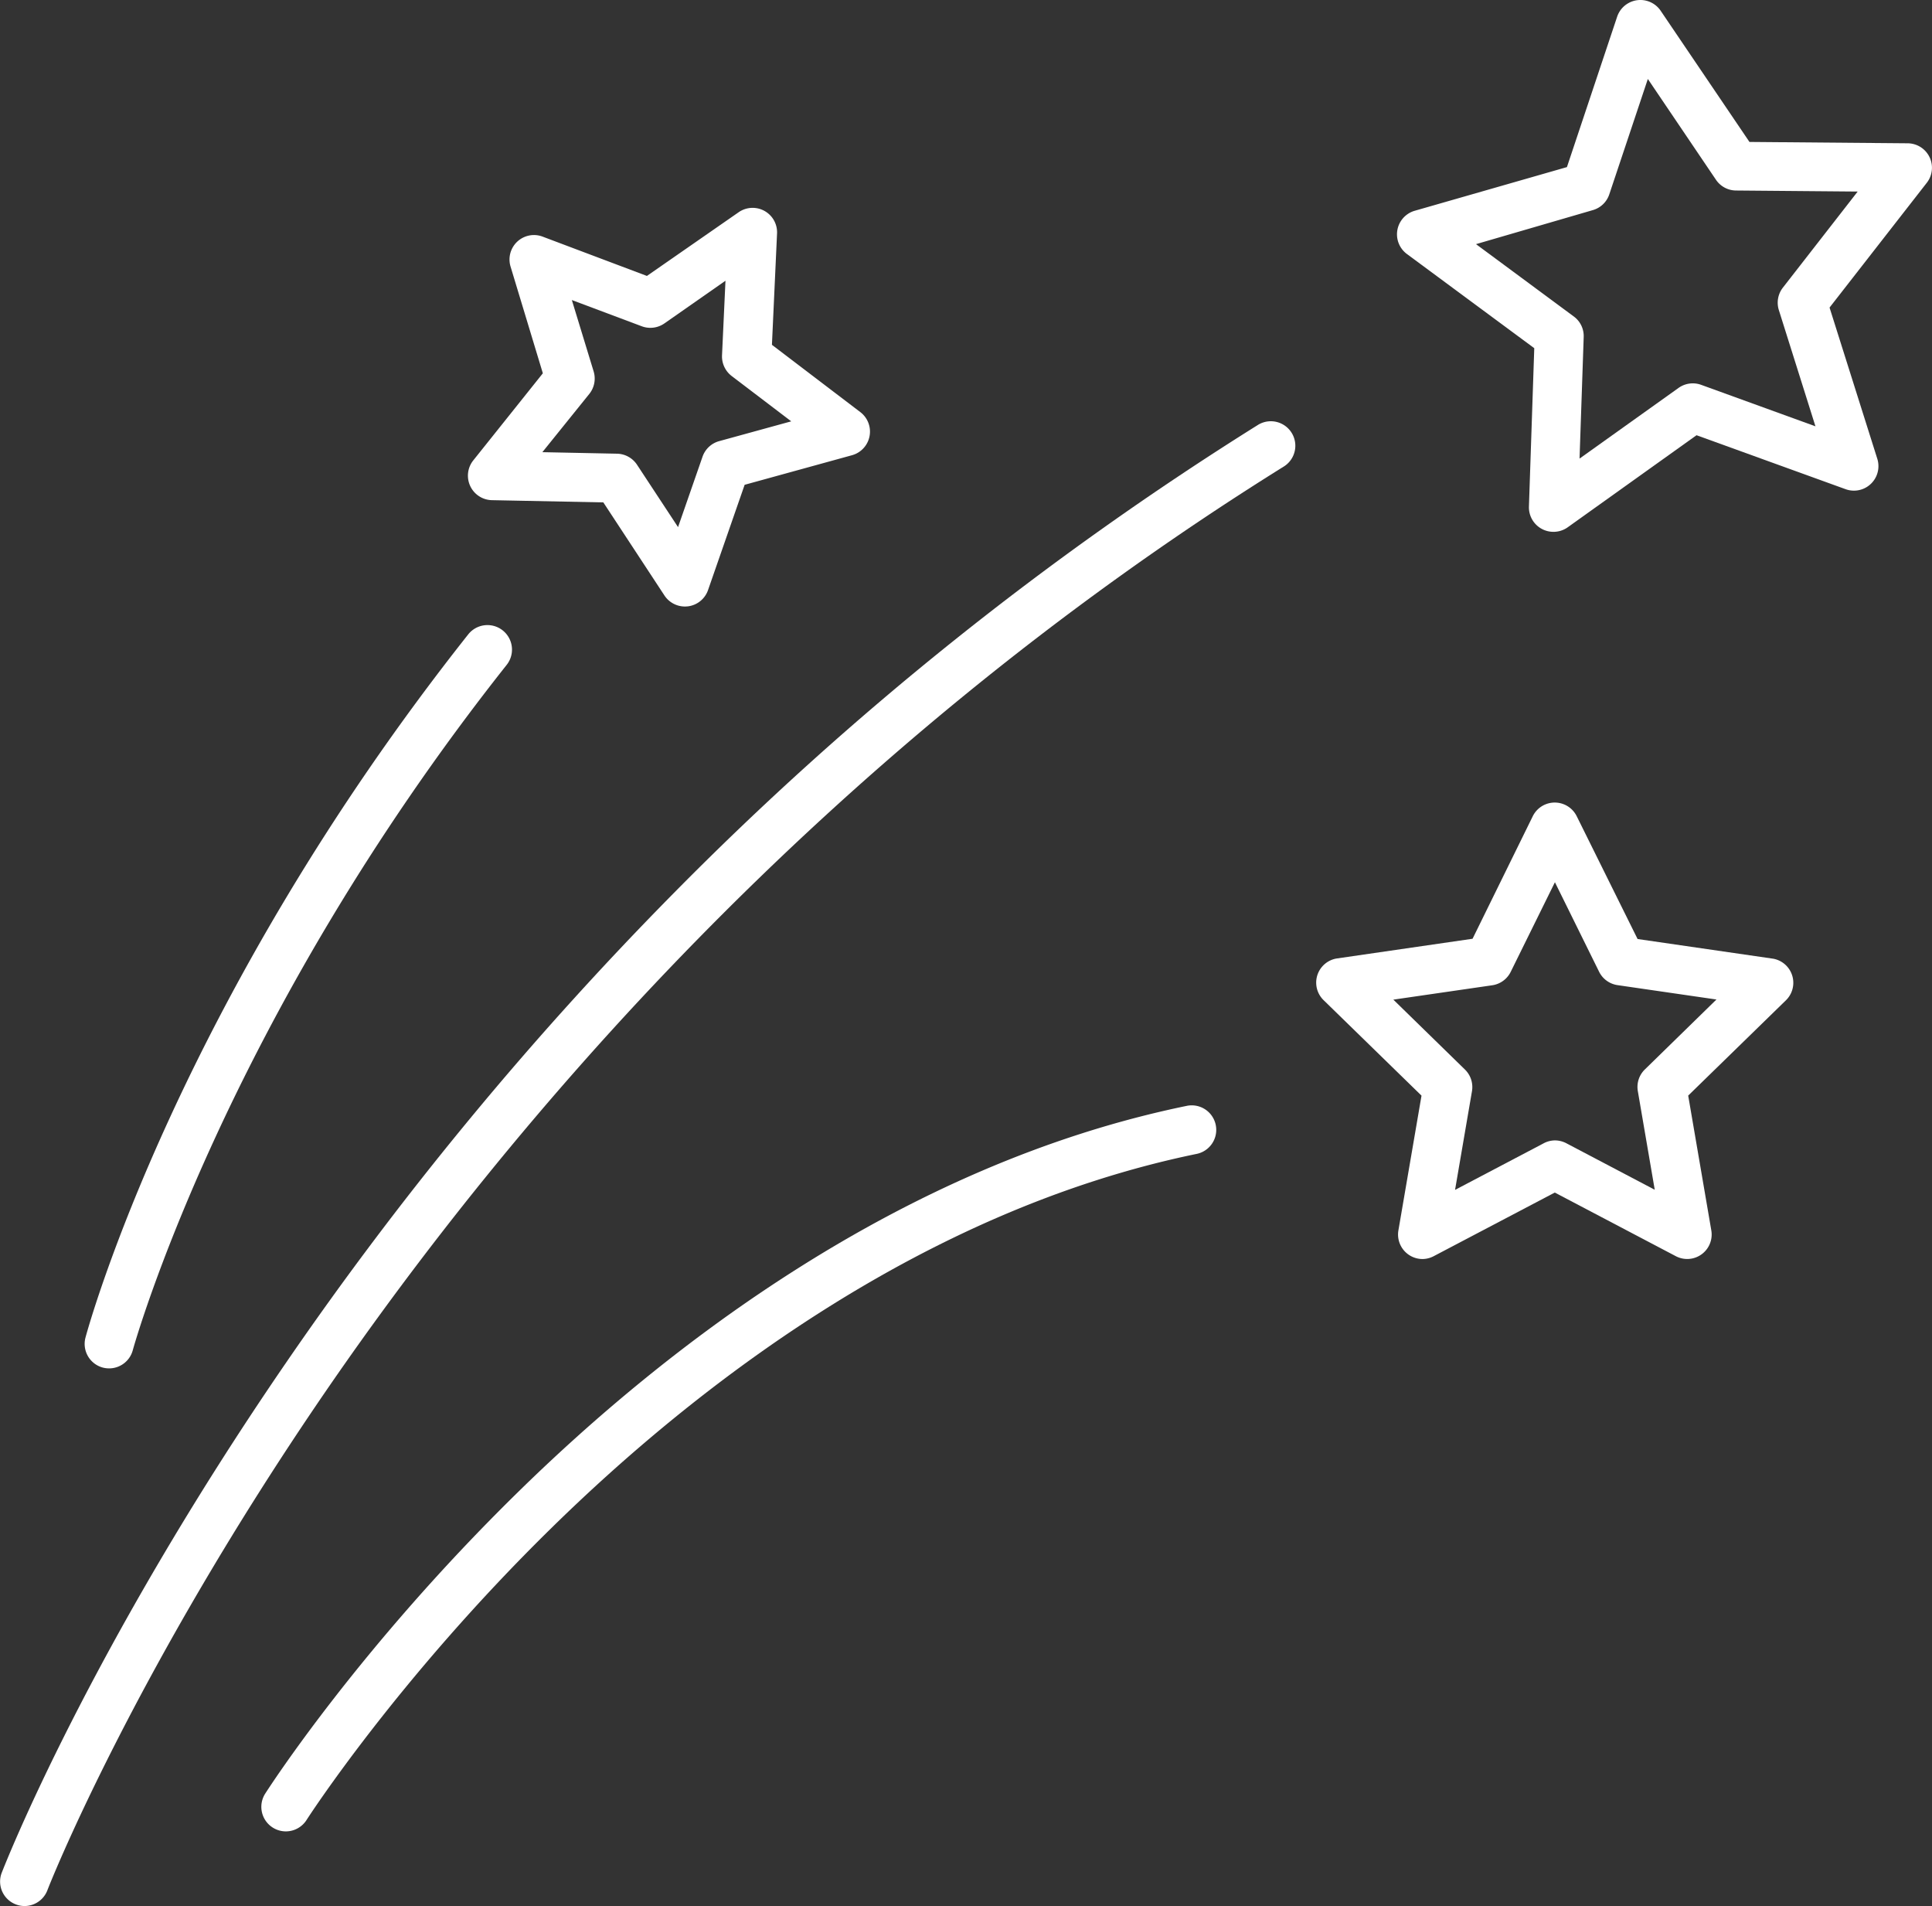 <svg xmlns="http://www.w3.org/2000/svg" fill="#fff" viewBox="0 0 442.42 436.41">
  <rect x="0" y="0" width="442.42" height="436.41" fill="#333333" stroke="none"/>
  <g id="Layer_2" data-name="Layer 2">
    <g id="Layer_1-2" data-name="Layer 1">
      <path
        d="M325.75,288.27a5.61,5.61,0,0,1-5.52-6.56l5.29-30.85L303.1,229a5.6,5.6,0,0,1,3.11-9.56l31-4.5L351,186.88a5.61,5.61,0,0,1,10.06,0L375,215l31,4.5A5.6,5.6,0,0,1,409,229l-22.41,21.85,5.29,30.85a5.6,5.6,0,0,1-8.14,5.91l-27.7-14.56-27.71,14.56A5.61,5.61,0,0,1,325.75,288.27Zm30.32-27.16a5.64,5.64,0,0,1,2.61.65l20.25,10.65-3.87-22.56a5.59,5.59,0,0,1,1.62-5l16.38-16-22.64-3.29a5.61,5.61,0,0,1-4.23-3.06L356.07,202l-10.13,20.53a5.61,5.61,0,0,1-4.22,3.06l-22.65,3.29,16.39,16a5.61,5.61,0,0,1,1.61,5l-3.87,22.56,20.26-10.65A5.58,5.58,0,0,1,356.07,261.11Z"/>
      <path
        d="M156.84,138.87a5.62,5.62,0,0,1-4.68-2.52l-14-21.32-25.51-.51a5.61,5.61,0,0,1-4.27-9.11l15.93-19.94-7.39-24.42a5.6,5.6,0,0,1,7.34-6.87l23.88,9,21-14.58a5.6,5.6,0,0,1,8.8,4.86l-1.17,25.49L197,94.35a5.61,5.61,0,0,1-1.9,9.88L170.52,111l-8.38,24.1a5.61,5.61,0,0,1-4.6,3.73C157.3,138.85,157.07,138.87,156.84,138.87ZM124.2,103.53l17.1.35a5.63,5.63,0,0,1,4.57,2.52l9.4,14.29,5.62-16.16A5.61,5.61,0,0,1,164.7,101l16.49-4.53L167.56,86.1a5.65,5.65,0,0,1-2.22-4.73l.79-17.09-14,9.78a5.62,5.62,0,0,1-5.18.64l-16-6,5,16.37a5.62,5.62,0,0,1-1,5.12Z"/>
      <path
        d="M355.72,121.77a5.61,5.61,0,0,1-5.6-5.8l1.22-36.25L322.18,58.16a5.61,5.61,0,0,1,1.78-9.9l34.86-10,11.49-34.4a5.61,5.61,0,0,1,10-1.36l20.31,30,36.27.31a5.6,5.6,0,0,1,4.37,9l-22.3,28.61,10.92,34.58a5.61,5.61,0,0,1-7.26,7L388.5,99.65,359,120.73A5.61,5.61,0,0,1,355.72,121.77ZM338,55.9l22.39,16.56a5.56,5.56,0,0,1,2.27,4.7L361.71,105l22.67-16.18a5.61,5.61,0,0,1,5.17-.71l26.18,9.5L407.35,71a5.62,5.62,0,0,1,.92-5.14l17.13-22-27.85-.24a5.58,5.58,0,0,1-4.6-2.46l-15.6-23.08-8.83,26.42a5.59,5.59,0,0,1-3.77,3.61ZM363.2,42.8h0Z"/>
      <path
        d="M65.44,419.32a5.62,5.62,0,0,1-4.72-8.63c.86-1.34,21.42-33.29,57.72-68.88,33.63-33,87.52-75.09,153.33-88.61a5.61,5.61,0,0,1,2.26,11c-63.14,13-115.19,53.72-147.73,85.63-35.4,34.7-55.92,66.59-56.12,66.91A5.63,5.63,0,0,1,65.44,419.32Z"/>
      <path
        d="M5.61,436.41a5.52,5.52,0,0,1-2-.38,5.6,5.6,0,0,1-3.21-7.25c.79-2,20-51.09,65.15-116.84a785.27,785.27,0,0,1,89-107.72,736.11,736.11,0,0,1,133.63-107,5.61,5.61,0,0,1,5.93,9.52C187.17,173.34,115.81,258.54,74.77,318.29,30.35,383,11,432.34,10.84,432.83A5.61,5.61,0,0,1,5.61,436.41Z"/>
      <path
        d="M25,313.31a5.7,5.7,0,0,1-1.47-.19,5.61,5.61,0,0,1-3.95-6.88c.84-3.12,21.39-77.3,87.65-161a5.61,5.61,0,1,1,8.79,7C51.28,234,30.6,308.43,30.4,309.17A5.61,5.61,0,0,1,25,313.31Z"/>
    </g>
  </g>
</svg>

